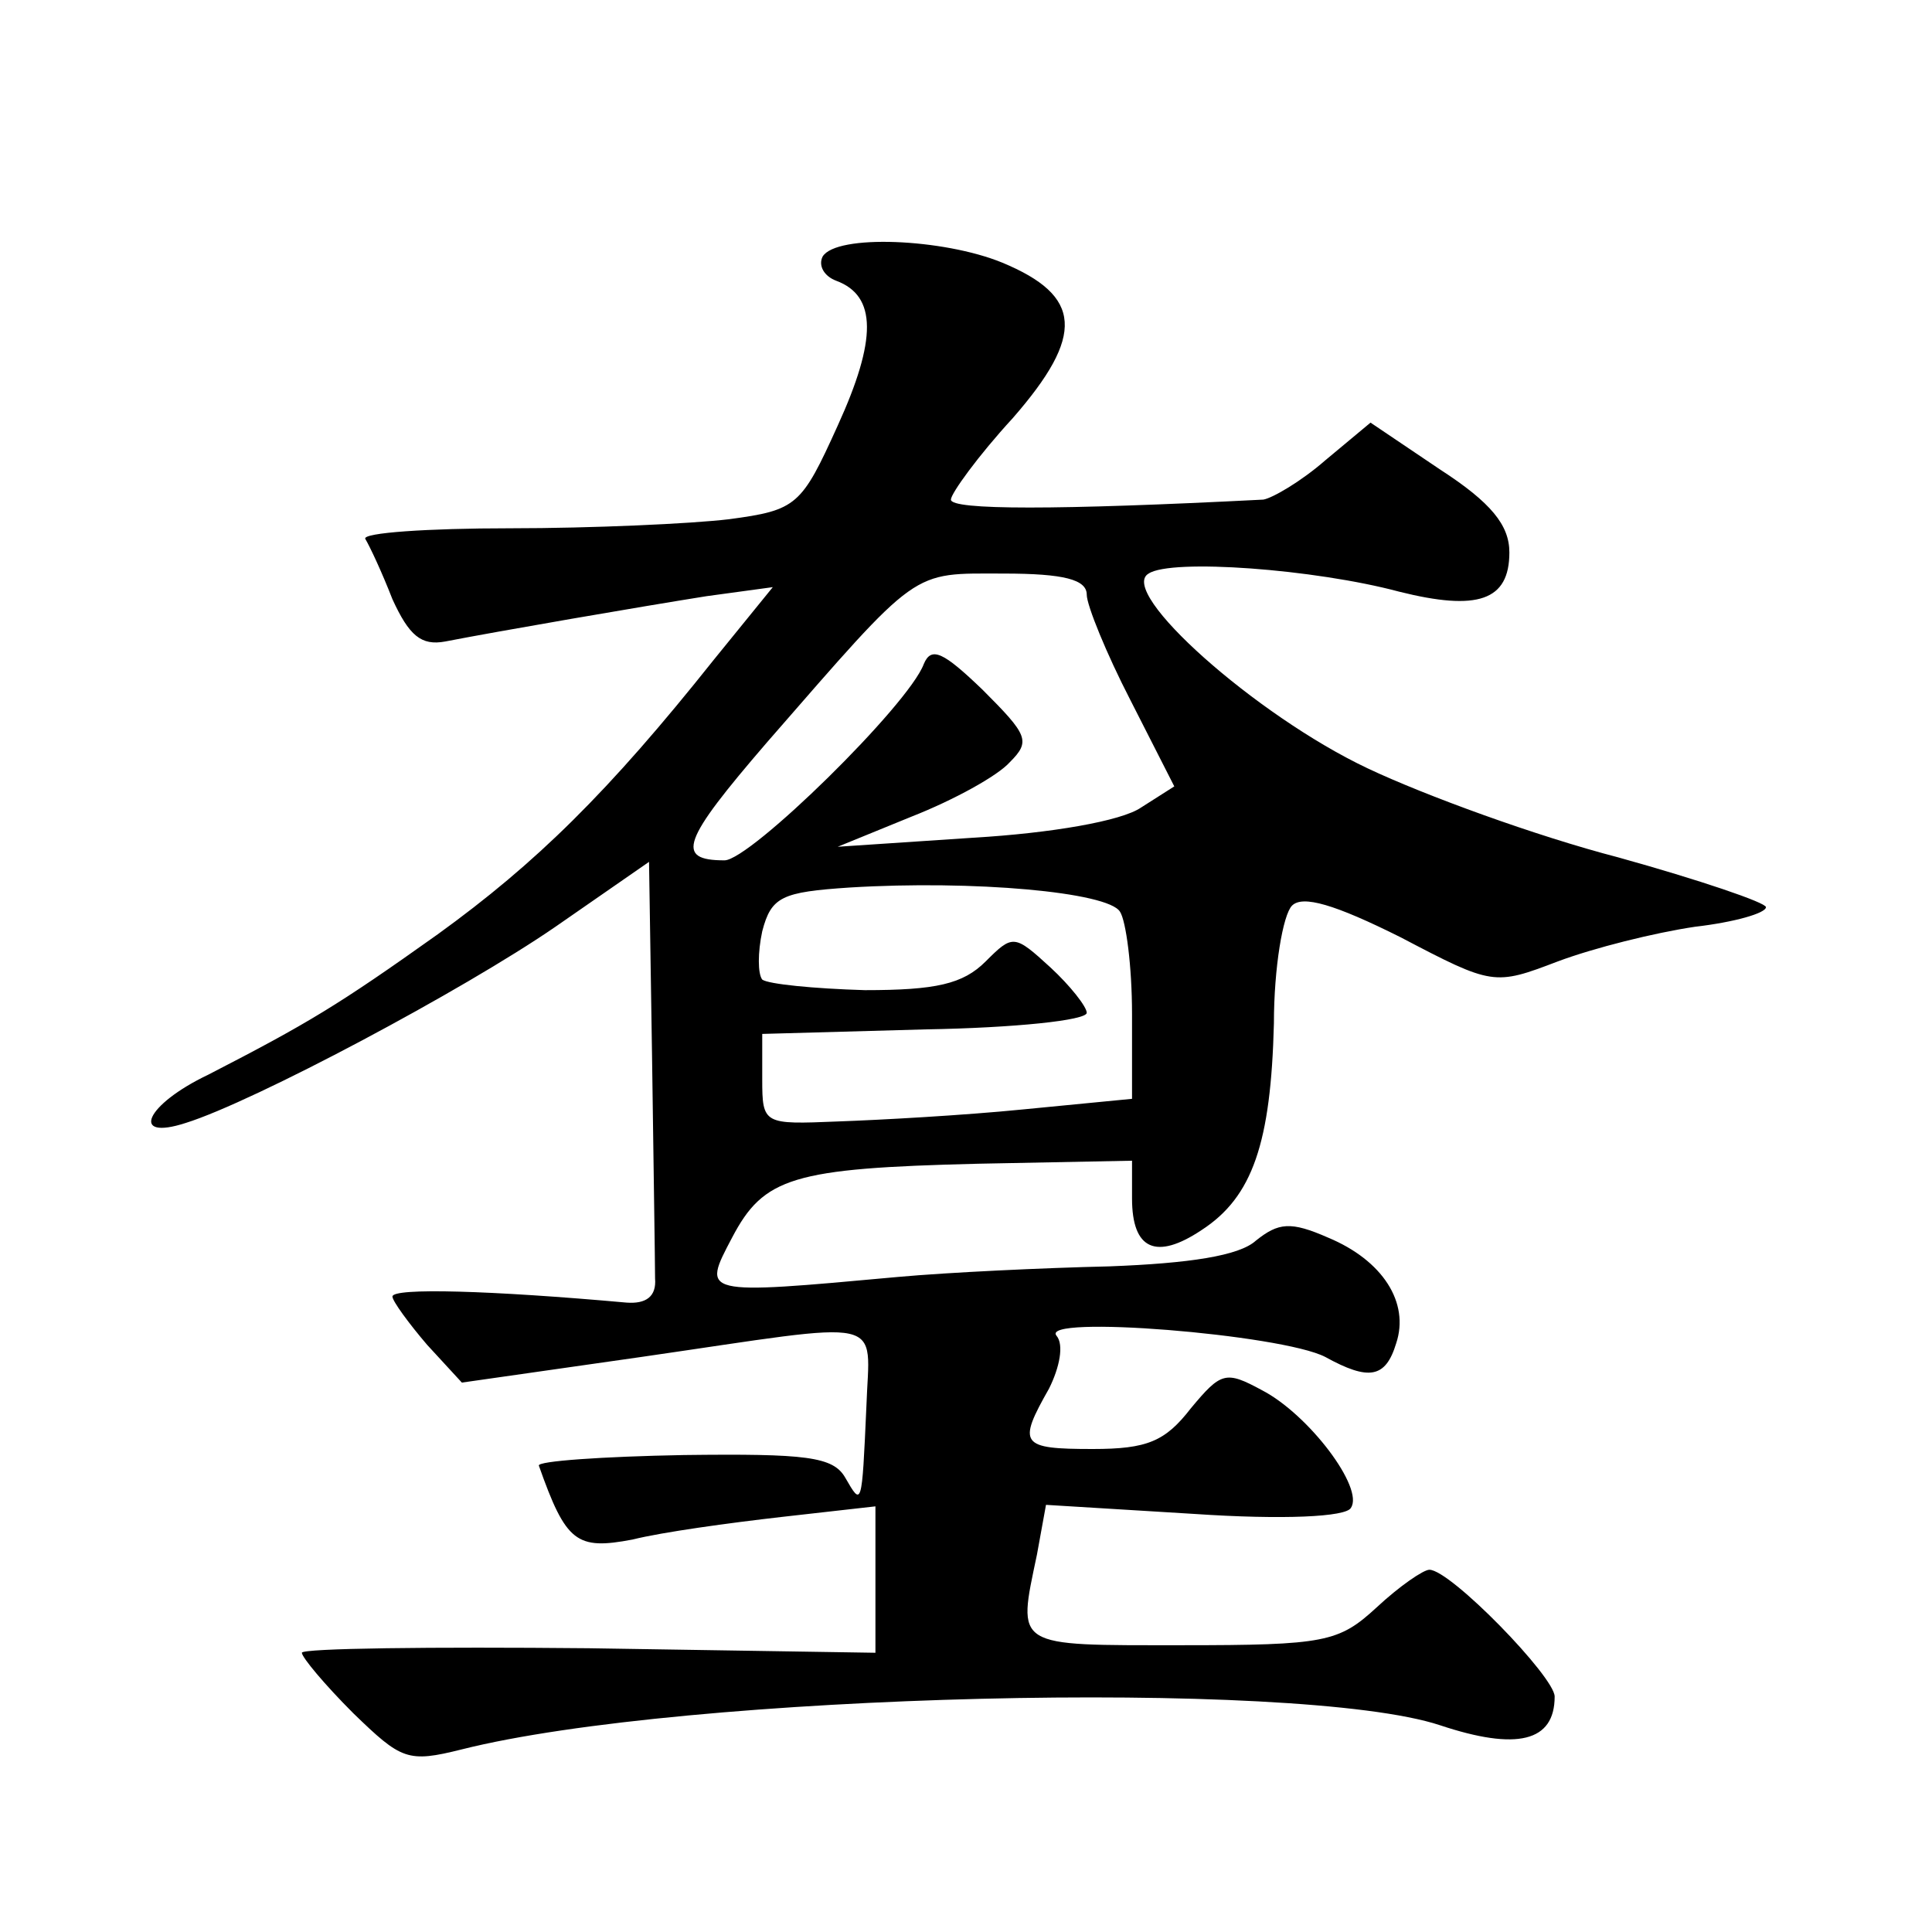 <?xml version="1.0" standalone="no"?>
<!DOCTYPE svg PUBLIC "-//W3C//DTD SVG 20010904//EN"
 "http://www.w3.org/TR/2001/REC-SVG-20010904/DTD/svg10.dtd">
<svg version="1.0" xmlns="http://www.w3.org/2000/svg"
 width="128pt" height="128pt" viewBox="0 0 128 128"
 preserveAspectRatio="xMidYMid meet">
<g transform="translate(0,128) scale(0.1,-0.1)"
fill="#0" stroke="none">
<path d="M545 1110 c-3 -6 1 -13 9 -16 27 -10 27 -39 1 -96 -24 -53 -27 -56 -72
-62 -25 -3 -91 -6 -145 -6 -55 0 -98 -3 -96 -7 3 -5 11 -22 18 -40 11 -24 19 -31
35 -28 36 7 129 23 173 30 l44 6 -39 -48 c-70 -88 -118 -135 -183 -182 -66 -47
-86 -59 -152 -93 -42 -20 -52 -44 -15 -32 45 14 184 88 245 130 l62 43 2 -129 c1
-72 2 -138 2 -147 1 -12 -6 -17 -19 -16 -89 8 -155 10 -155 4 0 -3 11 -18 23 -32
l23 -25 119 17 c166 24 151 28 149 -33 -3 -67 -3 -66 -14 -47 -8 14 -26 16 -107
15 -54 -1 -97 -4 -96 -7 18 -51 25 -56 62 -49 20 5 64 11 99 15 l62 7 0 -49 0 -48
-190 3 c-104 1 -190 0 -190 -3 0 -3 15 -21 34 -40 32 -31 36 -33 72 -24 147 37
554 47 648 16 51 -17 76 -11 76 19 0 13 -69 84 -83 84 -4 0 -20 -11 -35 -25 -25
-23 -34 -25 -129 -25 -112 0 -109 -2 -96 60 l6 33 98 -6 c59 -4 101 -2 104 4 9
13 -28 62 -59 78 -24 13 -27 12 -47 -12 -17 -22 -29 -27 -65 -27 -48 0 -50 3 -29
40 7 14 10 29 5 35 -12 14 149 1 178 -14 29 -16 40 -14 47 9 9 27 -9 55 -45 70
-25 11 -33 10 -48 -2 -11 -10 -44 -15 -97 -17 -44 -1 -107 -4 -140 -7 -131 -12
-130 -12 -110 26 21 40 40 46 163 49 l102 2 0 -25 c0 -34 16 -41 46 -21 34 22 46
58 48 137 0 37 6 72 12 78 7 7 28 1 72 -21 61 -32 62 -32 104 -16 24 9 64 19 91
23 26 3 47 9 47 13 0 3 -44 18 -98 33 -54 14 -128 41 -166 59 -74 35 -166 117 -145
129 15 10 110 3 166 -12 52 -13 73 -6 73 26 0 18 -12 33 -46 55 l-46 31 -30 -25
c-16 -14 -35 -25 -41 -26 -137 -7 -207 -7 -207 0 0 4 18 29 41 54 48 55 46 81 -7
103 -39 16 -110 19 -119 4z m175 -224 c0 -7 13 -39 29 -70 l29 -57 -22 -14 c-13
-9 -60 -17 -111 -20 l-90 -6 49 20 c28 11 57 27 65 36 14 14 12 18 -18 48 -26 25
-34 29 -39 17 -10 -27 -115 -130 -132 -130 -33 0 -28 13 28 78 102 117 95 112 157
112 40 0 55 -4 55 -14z m22 -210 c4 -6 8 -36 8 -68 l0 -56 -72 -7 c-40 -4 -95 -7
-123 -8 -49 -2 -50 -2 -50 28 l0 30 108 3 c59 1 107 6 107 11 0 4 -11 18 -24 30
-24 22 -25 22 -43 4 -15 -15 -33 -19 -80 -19 -34 1 -64 4 -68 7 -3 4 -3 18 0 32
6 23 13 26 58 29 82 5 171 -3 179 -16z"/>
</g>
</svg>
